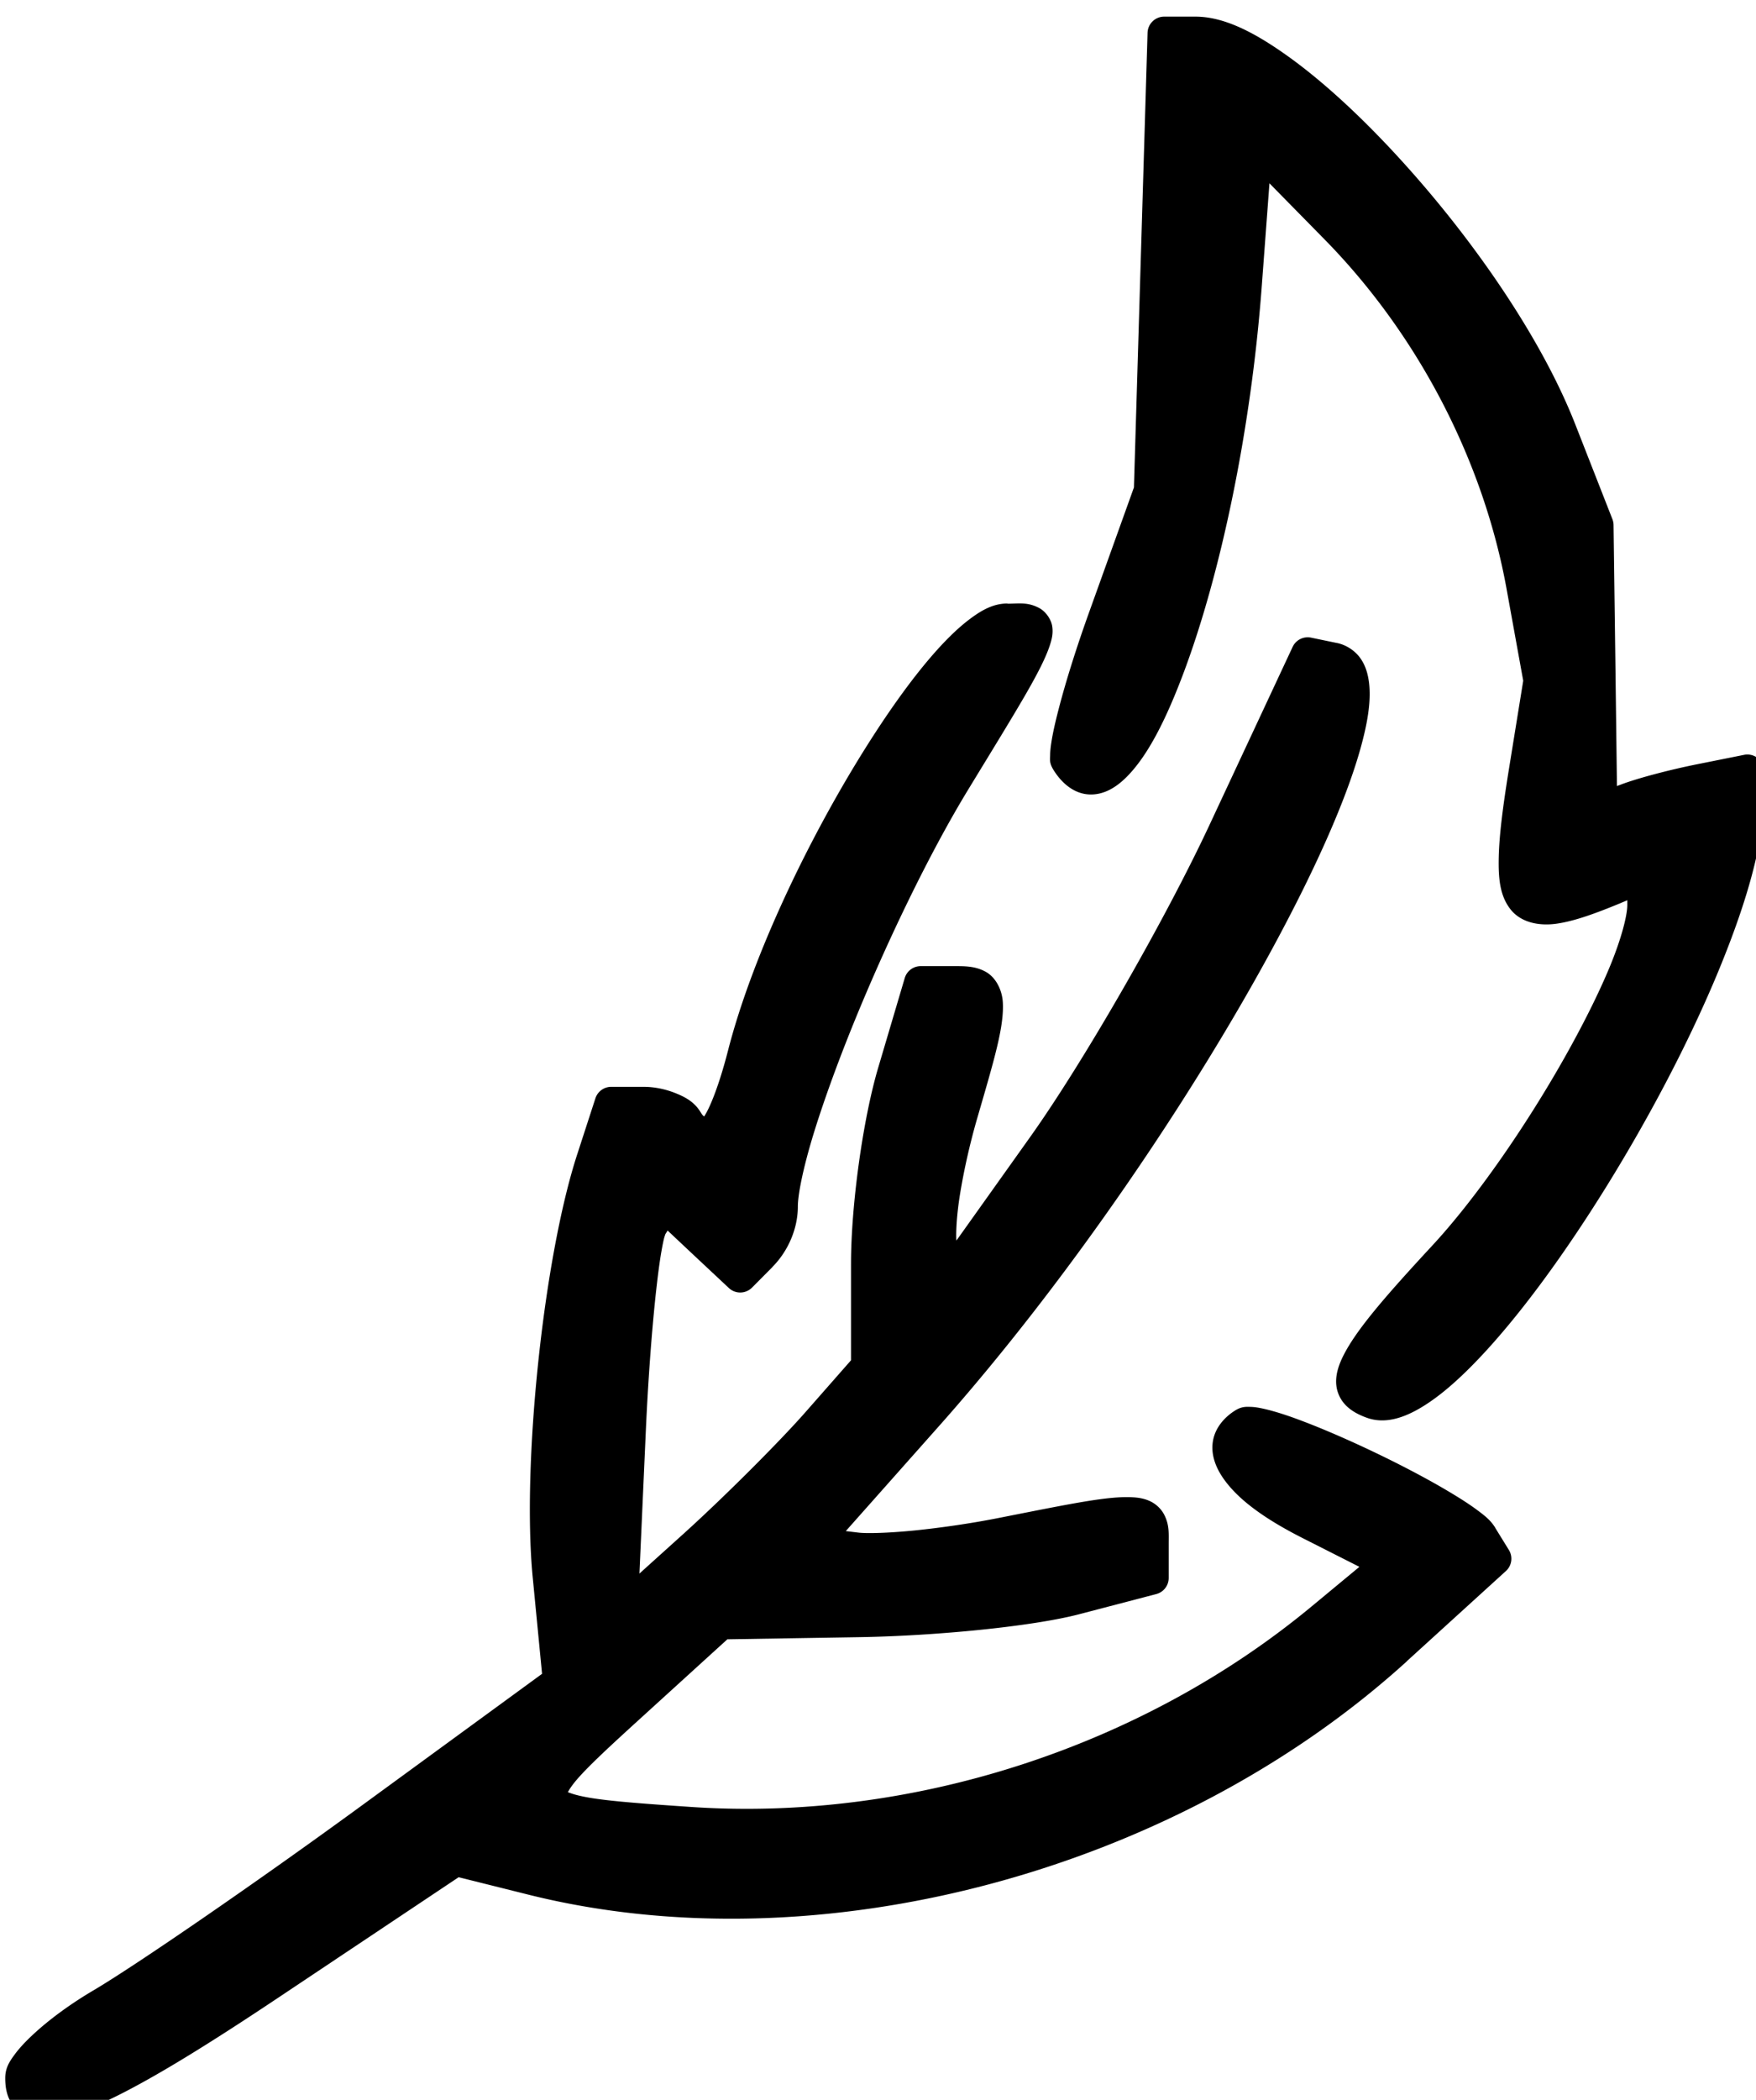 <svg xmlns="http://www.w3.org/2000/svg" id="svg1" version="1.1" viewBox="0 0 7.135 8.53" height="8.53mm" width="7.135mm">
  
  <defs id="defs1"></defs>
  <g transform="translate(-92.075,-139.7)" id="layer1">
    <path transform="matrix(0.265,0,0,0.265,78.249,96.655)" d="m 70.023,162.689 a 0.255,0.255 0 0 0 -0.254,0.246 l -0.105,3.506 -0.104,3.465 -0.691,1.924 c -0.196,0.546 -0.358,1.066 -0.463,1.473 -0.053,0.203 -0.092,0.377 -0.113,0.518 -0.011,0.07 -0.017,0.132 -0.018,0.191 -7.65e-4,0.06 -0.016,0.115 0.051,0.223 0.129,0.209 0.319,0.366 0.547,0.377 0.228,0.011 0.421,-0.112 0.582,-0.275 0.323,-0.327 0.603,-0.883 0.877,-1.617 0.547,-1.469 1.021,-3.646 1.189,-5.91 l 0.117,-1.566 0.848,0.863 c 1.425,1.452 2.429,3.379 2.787,5.35 l 0.256,1.412 -0.227,1.404 c -0.086,0.538 -0.14,0.958 -0.148,1.293 -0.008,0.335 0.017,0.599 0.18,0.807 0.163,0.207 0.446,0.259 0.715,0.219 0.269,-0.04 0.577,-0.151 0.965,-0.311 l 0.111,-0.047 v 0.072 c 0,0.162 -0.091,0.516 -0.264,0.936 -0.173,0.419 -0.422,0.916 -0.713,1.43 -0.582,1.028 -1.341,2.129 -2.012,2.854 -0.744,0.803 -1.171,1.301 -1.367,1.693 -0.098,0.196 -0.149,0.399 -0.07,0.59 0.078,0.191 0.25,0.291 0.424,0.355 0.282,0.105 0.576,0.007 0.857,-0.164 0.282,-0.171 0.576,-0.431 0.887,-0.76 0.622,-0.658 1.304,-1.594 1.945,-2.629 0.641,-1.035 1.239,-2.167 1.68,-3.219 0.44,-1.052 0.729,-2.013 0.729,-2.754 v -0.383 a 0.255,0.255 0 0 0 -0.305,-0.25 l -0.729,0.146 c -0.413,0.083 -0.909,0.213 -1.164,0.311 l -0.057,0.021 -0.023,-1.818 -0.029,-2.184 a 0.255,0.255 0 0 0 -0.018,-0.09 l -0.57,-1.455 c -0.528,-1.346 -1.596,-2.877 -2.713,-4.094 -0.558,-0.608 -1.128,-1.137 -1.656,-1.52 -0.528,-0.382 -1.005,-0.633 -1.455,-0.633 z m -2.402,8.996 c -0.208,0 -0.384,0.095 -0.562,0.227 -0.179,0.132 -0.362,0.309 -0.555,0.527 -0.385,0.436 -0.802,1.032 -1.213,1.709 -0.821,1.354 -1.606,3.029 -1.955,4.391 -0.15,0.584 -0.296,0.91 -0.367,1.01 -0.02,-0.02 -0.02,-0.013 -0.057,-0.072 -0.094,-0.153 -0.233,-0.227 -0.383,-0.287 -0.15,-0.06 -0.318,-0.096 -0.49,-0.096 h -0.494 a 0.255,0.255 0 0 0 -0.242,0.176 l -0.279,0.859 c -0.518,1.591 -0.85,4.759 -0.682,6.488 l 0.143,1.475 -2.781,2.031 c -1.59,1.161 -3.458,2.445 -4.102,2.824 -0.351,0.207 -0.668,0.441 -0.906,0.66 -0.119,0.11 -0.22,0.215 -0.297,0.32 -0.077,0.105 -0.145,0.203 -0.145,0.363 0,0.127 0.019,0.252 0.084,0.365 0.065,0.114 0.182,0.204 0.307,0.242 0.249,0.076 0.505,0.009 0.834,-0.117 0.658,-0.253 1.618,-0.825 3.01,-1.756 l 2.717,-1.814 1.049,0.262 c 4.448,1.12 9.928,-0.335 13.49,-3.572 a 0.255,0.255 0 0 0 0,-0.002 l 1.52,-1.383 a 0.255,0.255 0 0 0 0.045,-0.32 l -0.211,-0.342 a 0.255,0.255 0 0 0 0,-0.002 c -0.074,-0.119 -0.167,-0.189 -0.289,-0.279 -0.122,-0.09 -0.271,-0.184 -0.441,-0.285 -0.341,-0.202 -0.763,-0.422 -1.188,-0.623 -0.425,-0.201 -0.848,-0.381 -1.193,-0.504 -0.173,-0.061 -0.326,-0.107 -0.457,-0.135 -0.066,-0.014 -0.125,-0.024 -0.188,-0.025 -0.063,-0.002 -0.133,-0.005 -0.227,0.053 -0.175,0.108 -0.31,0.272 -0.344,0.467 -0.034,0.195 0.032,0.386 0.143,0.553 0.222,0.334 0.635,0.635 1.223,0.934 l 0.879,0.445 -0.729,0.604 c -2.607,2.163 -6.15,3.307 -9.529,3.076 -0.661,-0.045 -1.158,-0.081 -1.486,-0.131 -0.164,-0.025 -0.286,-0.055 -0.357,-0.082 -0.041,-0.015 -0.029,-0.008 -0.035,-0.012 0.02,-0.041 0.068,-0.115 0.154,-0.213 0.18,-0.205 0.499,-0.5 0.926,-0.889 l 1.365,-1.242 2.02,-0.033 c 1.183,-0.019 2.659,-0.165 3.369,-0.35 l 1.189,-0.311 a 0.255,0.255 0 0 0 0.189,-0.246 v -0.529 c 0,-0.15 0.013,-0.29 -0.074,-0.451 -0.044,-0.081 -0.121,-0.154 -0.207,-0.195 -0.086,-0.041 -0.174,-0.057 -0.27,-0.062 -0.381,-0.022 -0.944,0.098 -2.082,0.322 -0.413,0.081 -0.866,0.146 -1.258,0.186 -0.391,0.039 -0.734,0.05 -0.869,0.033 l -0.191,-0.023 1.441,-1.623 c 1.983,-2.234 3.893,-5.064 5.143,-7.387 0.625,-1.161 1.084,-2.191 1.305,-2.977 0.11,-0.393 0.166,-0.723 0.135,-1.006 -0.016,-0.141 -0.054,-0.276 -0.137,-0.391 -0.083,-0.115 -0.216,-0.201 -0.357,-0.23 a 0.255,0.255 0 0 0 -0.002,0 l -0.396,-0.082 a 0.255,0.255 0 0 0 -0.281,0.143 l -1.27,2.719 c -0.688,1.475 -1.941,3.652 -2.754,4.793 l -1.131,1.588 c -0.009,-0.111 0.002,-0.385 0.057,-0.721 0.058,-0.356 0.151,-0.772 0.262,-1.154 0.267,-0.918 0.412,-1.403 0.393,-1.773 -0.009,-0.185 -0.102,-0.382 -0.26,-0.471 -0.158,-0.088 -0.312,-0.088 -0.48,-0.088 h -0.52 a 0.255,0.255 0 0 0 -0.244,0.182 l -0.406,1.371 c -0.236,0.795 -0.418,2.114 -0.418,3.014 v 1.475 l -0.695,0.791 c -0.403,0.459 -1.254,1.309 -1.867,1.863 l -0.682,0.615 0.098,-2.186 c 0.034,-0.764 0.089,-1.497 0.148,-2.057 0.03,-0.28 0.06,-0.516 0.09,-0.689 0.015,-0.086 0.029,-0.157 0.041,-0.205 0.012,-0.049 0.031,-0.081 0.014,-0.053 a 0.255,0.255 0 0 0 0,-0.002 l 0.041,-0.066 0.355,0.334 0.584,0.547 a 0.255,0.255 0 0 0 0.355,-0.006 l 0.314,-0.316 h -0.002 c 0.24,-0.24 0.391,-0.587 0.391,-0.926 0,-0.191 0.083,-0.594 0.232,-1.086 0.15,-0.492 0.363,-1.083 0.615,-1.705 0.505,-1.244 1.164,-2.615 1.764,-3.6 0.748,-1.228 1.12,-1.817 1.25,-2.205 0.032,-0.097 0.056,-0.189 0.039,-0.299 -0.016,-0.11 -0.102,-0.227 -0.193,-0.277 -0.182,-0.1 -0.32,-0.07 -0.49,-0.07 z" id="path14"></path>
  </g>
</svg>
